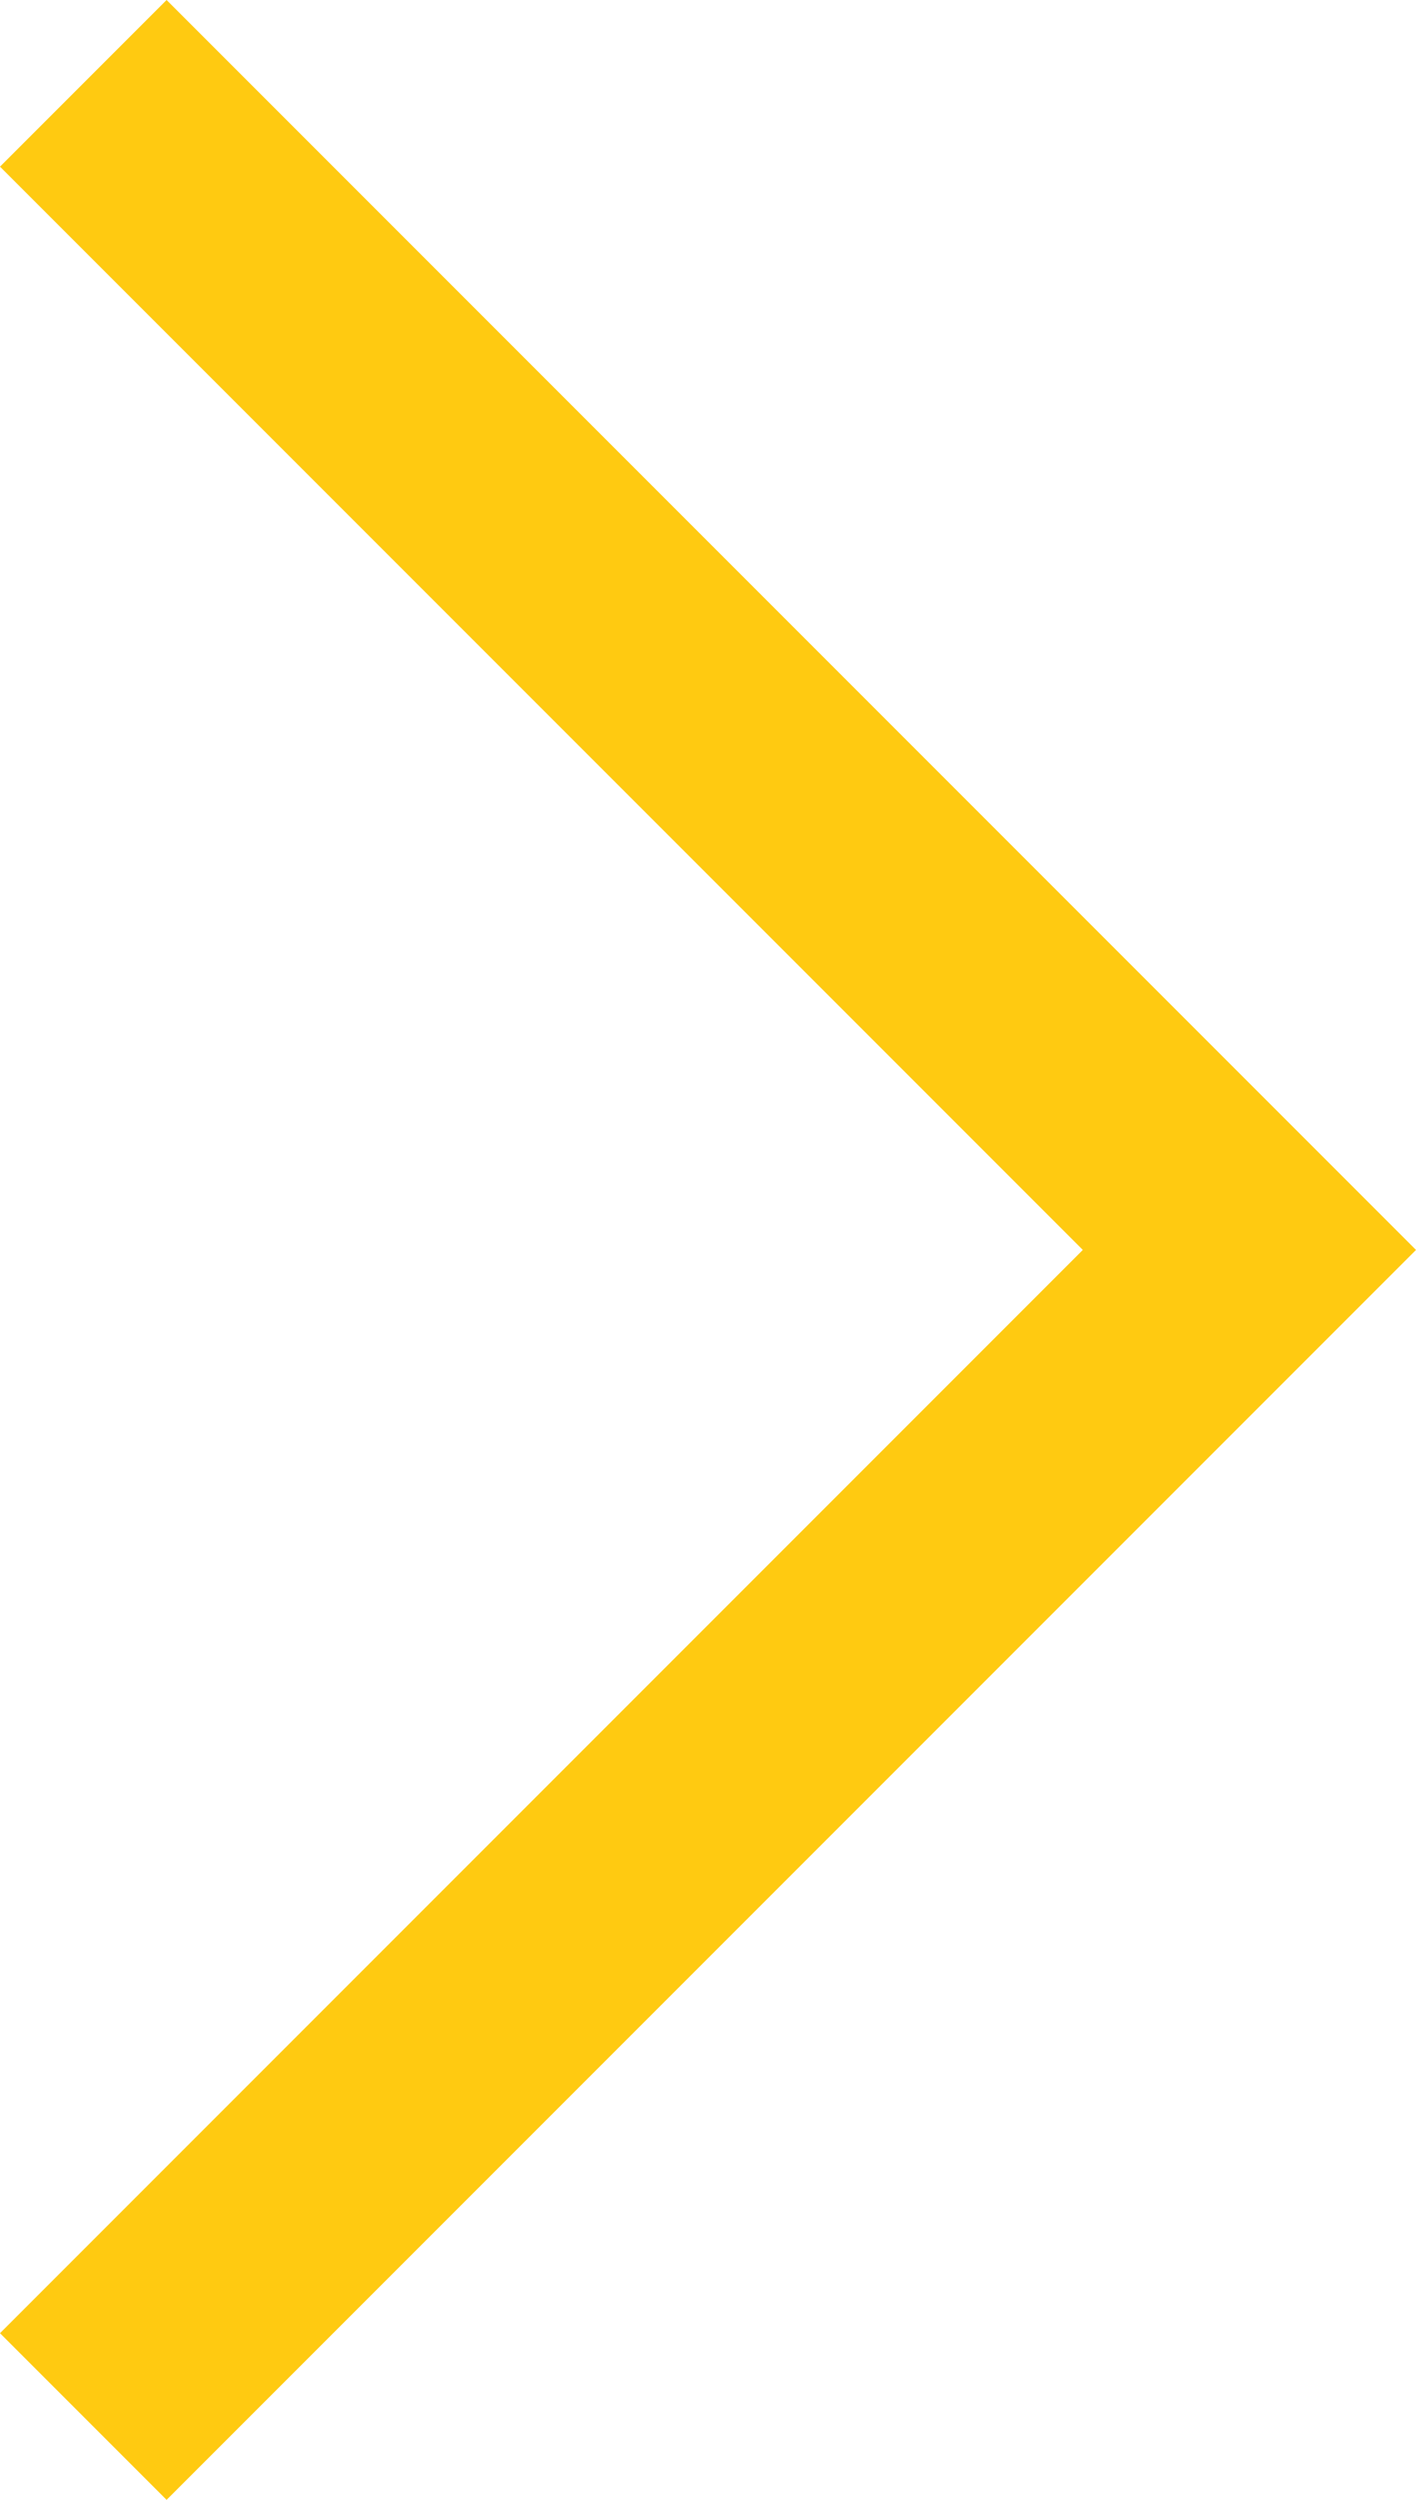 <?xml version="1.0" encoding="utf-8"?>
<!-- Generator: Adobe Illustrator 26.0.1, SVG Export Plug-In . SVG Version: 6.00 Build 0)  -->
<svg version="1.1" id="Ebene_1" xmlns="http://www.w3.org/2000/svg" xmlns:xlink="http://www.w3.org/1999/xlink" x="0px" y="0px"
	 viewBox="0 0 34 60" style="enable-background:new 0 0 34 60;" xml:space="preserve">
<style type="text/css">
	.st0{fill:#ffca11;}
</style>
<path id="Pfad_50" class="st0" d="M4,60l-4-4l26-26L0,4l4-4l30,30L4,60z"/>
</svg>
